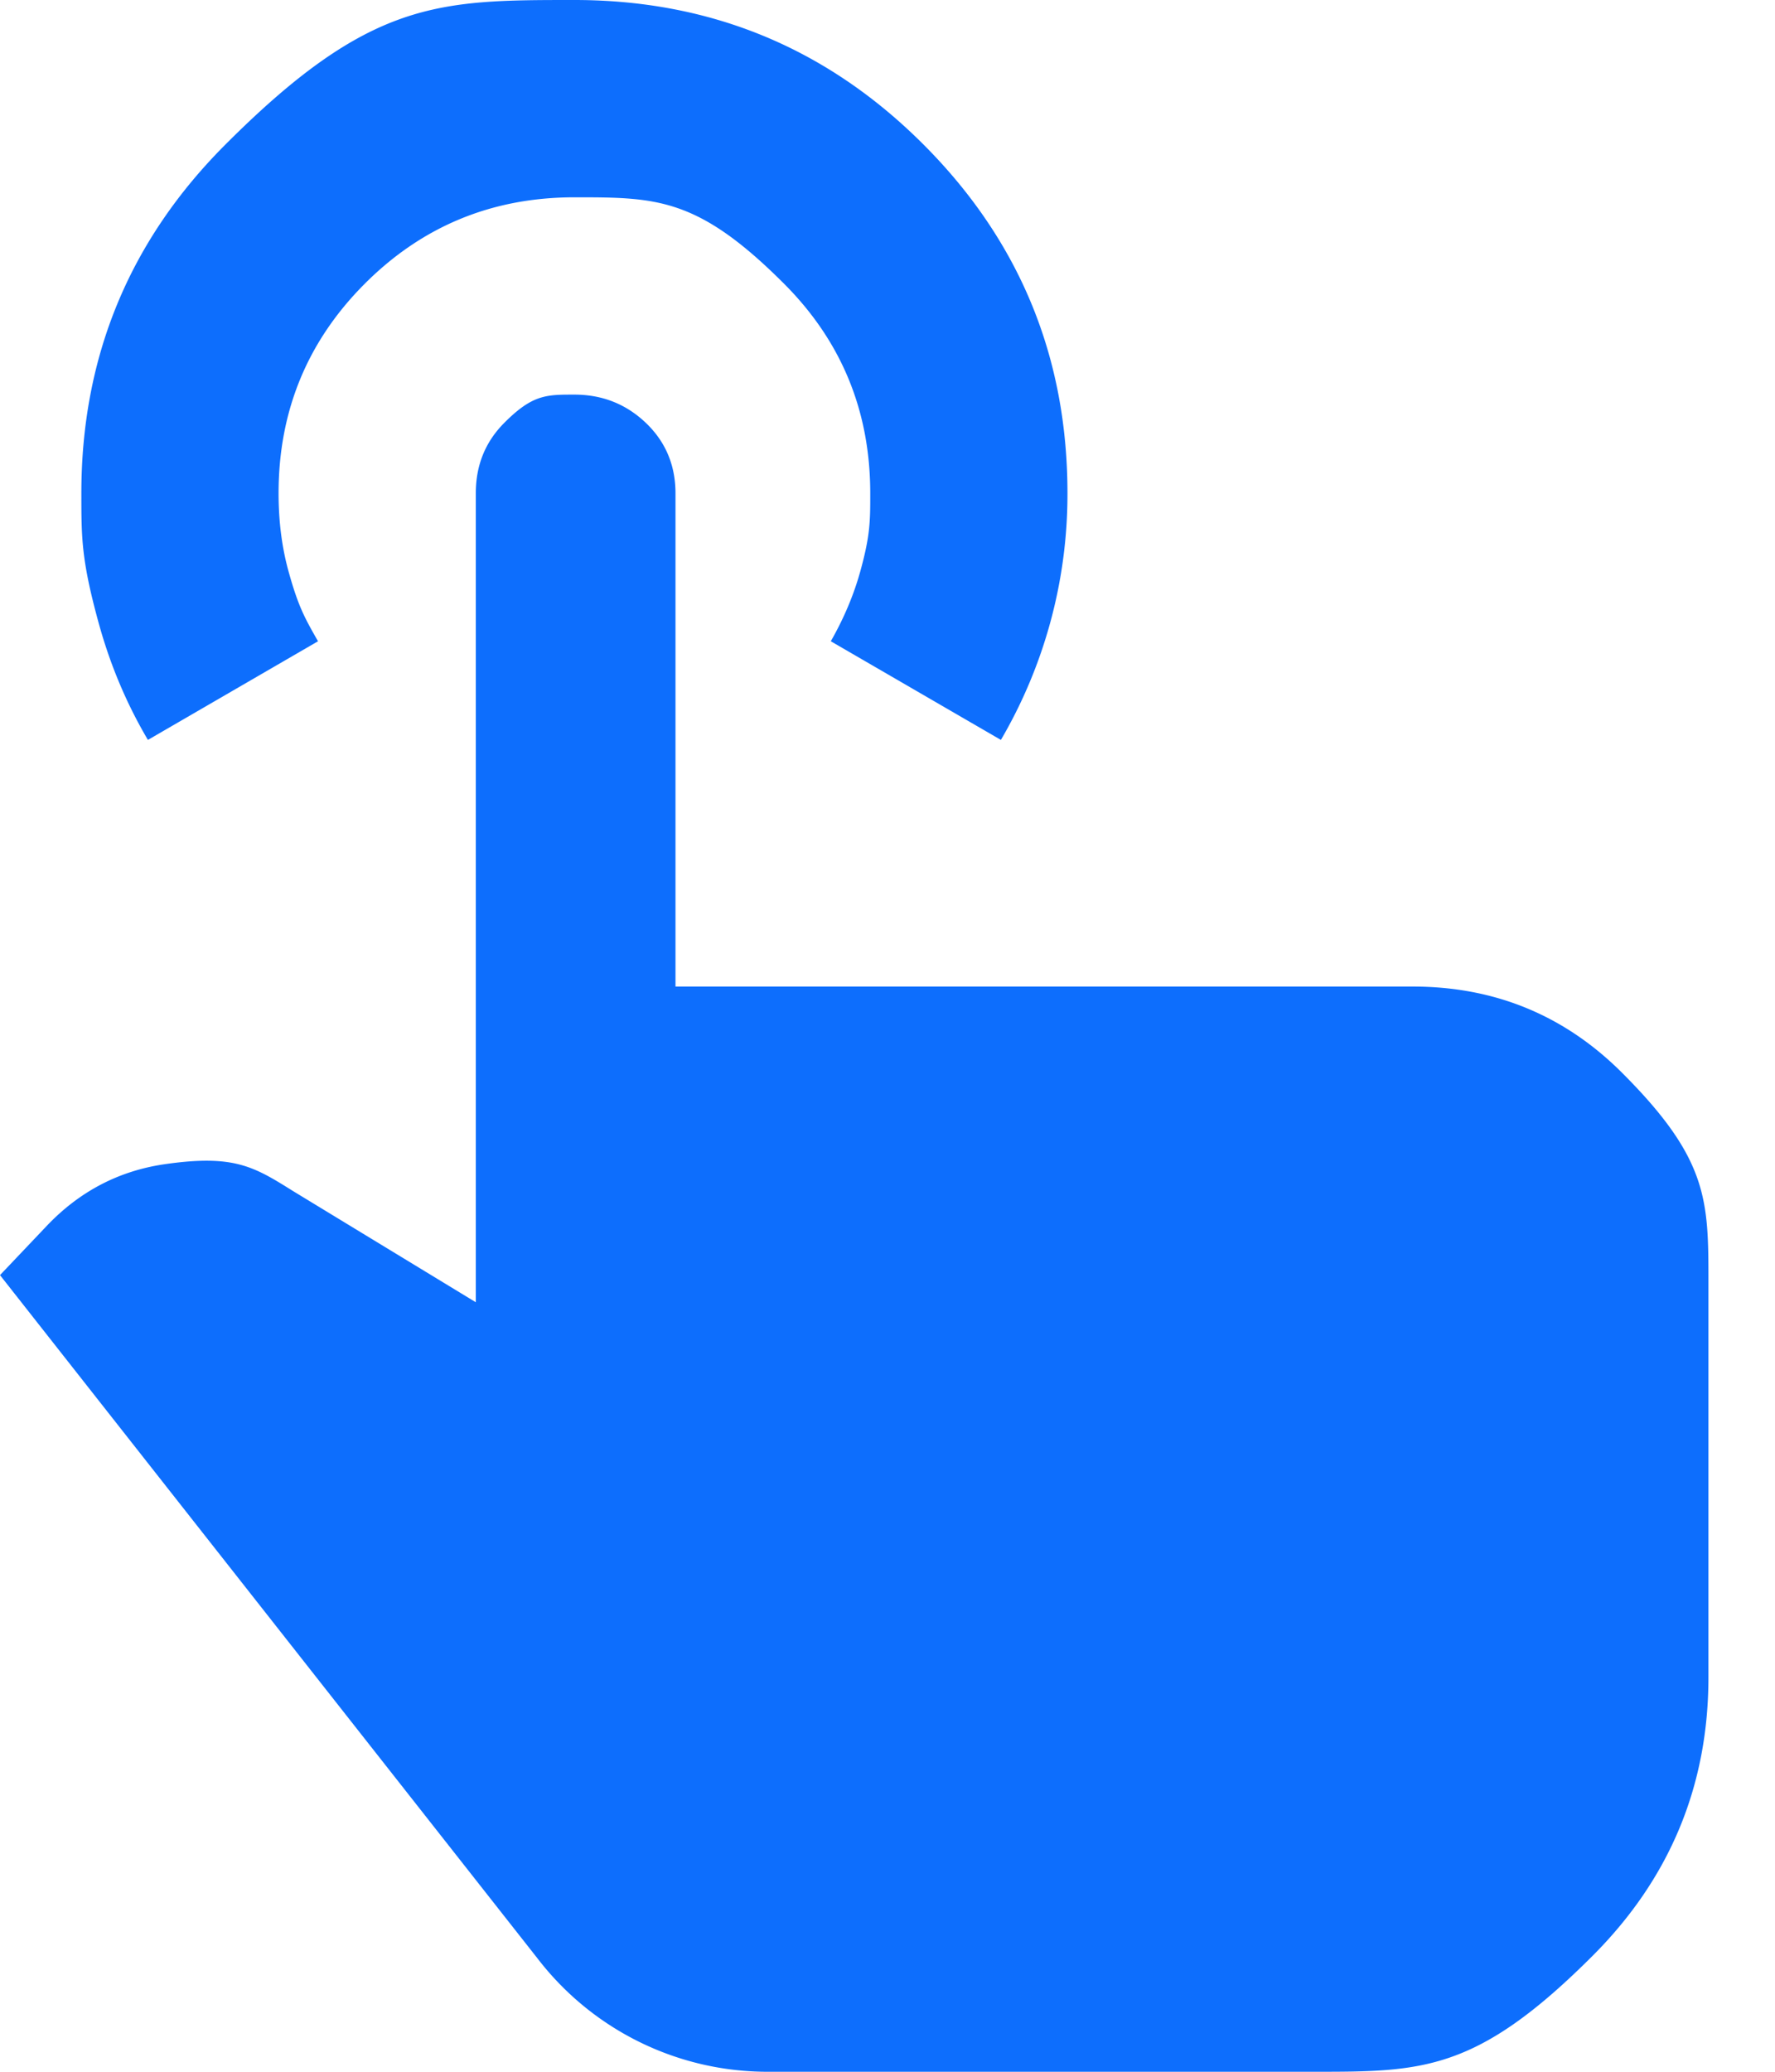 <svg xmlns="http://www.w3.org/2000/svg" viewBox="0 0 18 21"><path fill="#0d6efd" d="M7.8 21a2.94 2.94 0 0 1-2.35-1.15L0 12.925l.475-.5q.5-.525 1.2-.625c.7-.1.9.025 1.3.275l1.85 1.125V5q0-.424.288-.713C5.4 3.998 5.542 4 5.825 4s.525.096.725.287.3.43.3.713v5h7.475q1.25 0 2.125.875c.875.875.875 1.292.875 2.125v4q0 1.65-1.175 2.825C14.975 21 14.425 21 13.325 21zM1.5 7.5q-.325-.55-.5-1.187C.825 5.676.825 5.45.825 5q0-2.075 1.463-3.537C3.75 0 4.442 0 5.825 0s2.563.488 3.538 1.463S10.825 3.617 10.825 5a4.93 4.93 0 0 1-.675 2.5l-1.725-1q.2-.35.3-.712c.1-.363.1-.505.1-.788q0-1.25-.875-2.125C7.075 2 6.658 2 5.825 2s-1.542.292-2.125.875S2.825 4.167 2.825 5q0 .425.1.788c.1.362.167.479.3.712z"/></svg>